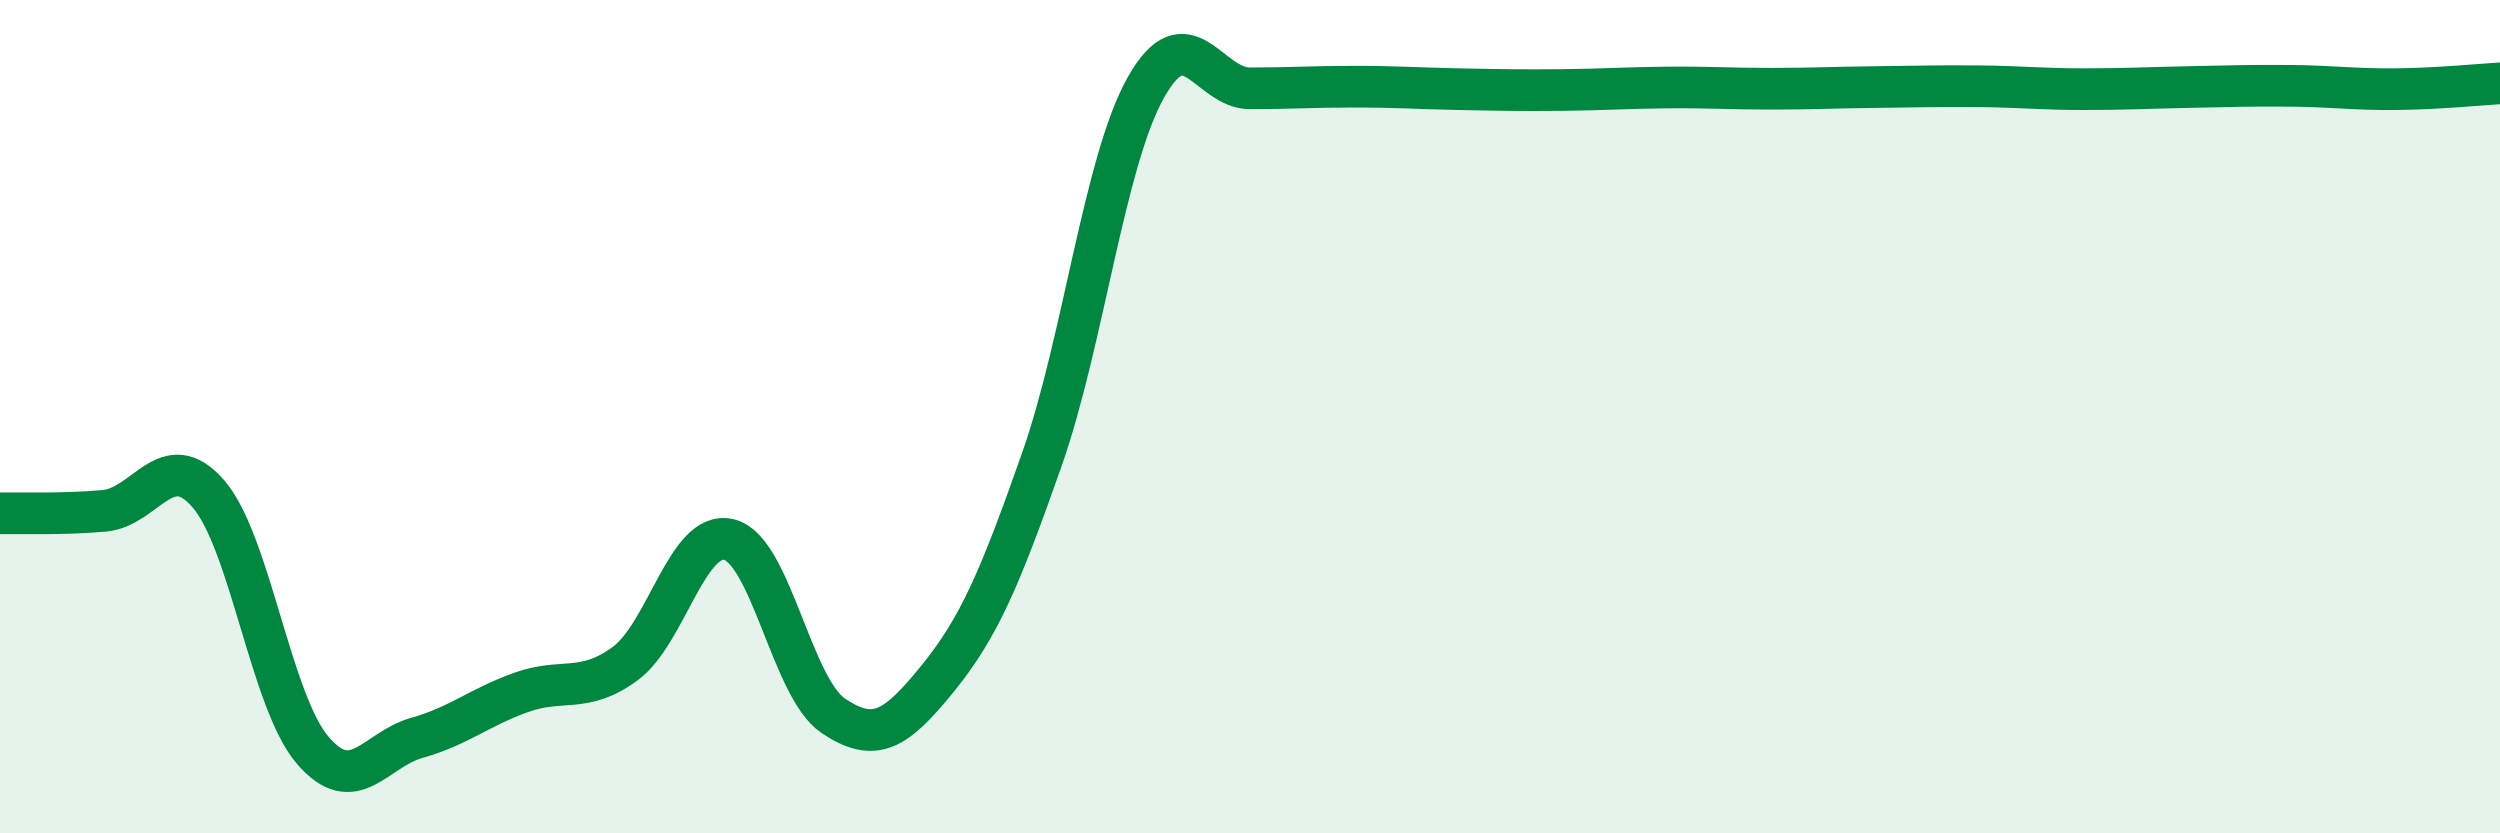 
    <svg width="60" height="20" viewBox="0 0 60 20" xmlns="http://www.w3.org/2000/svg">
      <path
        d="M 0,12.32 C 0.5,12.31 1.5,12.35 2.5,12.26 C 3.5,12.17 4,10.7 5,11.85 C 6,13 6.5,16.83 7.5,18 C 8.5,19.17 9,17.99 10,17.71 C 11,17.43 11.5,16.98 12.5,16.62 C 13.5,16.26 14,16.66 15,15.93 C 16,15.2 16.5,12.7 17.5,12.95 C 18.5,13.2 19,16.51 20,17.18 C 21,17.85 21.5,17.52 22.5,16.29 C 23.5,15.06 24,13.88 25,11.04 C 26,8.2 26.5,3.88 27.5,2.1 C 28.5,0.32 29,2.12 30,2.12 C 31,2.12 31.5,2.08 32.5,2.08 C 33.5,2.08 34,2.12 35,2.14 C 36,2.16 36.5,2.17 37.5,2.16 C 38.5,2.15 39,2.11 40,2.1 C 41,2.09 41.5,2.13 42.5,2.13 C 43.5,2.13 44,2.1 45,2.09 C 46,2.08 46.5,2.06 47.5,2.07 C 48.5,2.08 49,2.14 50,2.14 C 51,2.14 51.5,2.11 52.5,2.09 C 53.5,2.07 54,2.05 55,2.06 C 56,2.07 56.5,2.15 57.5,2.14 C 58.5,2.13 59.5,2.03 60,2L60 20L0 20Z"
        fill="#008740"
        opacity="0.1"
        stroke-linecap="round"
        stroke-linejoin="round"
      />
      <path
        d="M 0,12.32 C 0.5,12.31 1.5,12.35 2.5,12.26 C 3.5,12.17 4,10.7 5,11.85 C 6,13 6.5,16.83 7.5,18 C 8.5,19.17 9,17.99 10,17.71 C 11,17.43 11.5,16.98 12.5,16.62 C 13.5,16.26 14,16.66 15,15.93 C 16,15.2 16.5,12.7 17.5,12.95 C 18.5,13.2 19,16.51 20,17.18 C 21,17.85 21.5,17.52 22.5,16.29 C 23.5,15.06 24,13.88 25,11.04 C 26,8.2 26.5,3.88 27.5,2.1 C 28.5,0.32 29,2.12 30,2.12 C 31,2.12 31.5,2.08 32.5,2.08 C 33.5,2.08 34,2.12 35,2.14 C 36,2.16 36.5,2.17 37.5,2.16 C 38.5,2.15 39,2.11 40,2.1 C 41,2.09 41.5,2.13 42.5,2.13 C 43.5,2.13 44,2.1 45,2.09 C 46,2.08 46.5,2.06 47.5,2.07 C 48.5,2.08 49,2.14 50,2.14 C 51,2.14 51.5,2.11 52.5,2.09 C 53.5,2.07 54,2.05 55,2.06 C 56,2.07 56.5,2.15 57.5,2.14 C 58.5,2.13 59.5,2.03 60,2"
        stroke="#008740"
        stroke-width="1"
        fill="none"
        stroke-linecap="round"
        stroke-linejoin="round"
      />
    </svg>
  